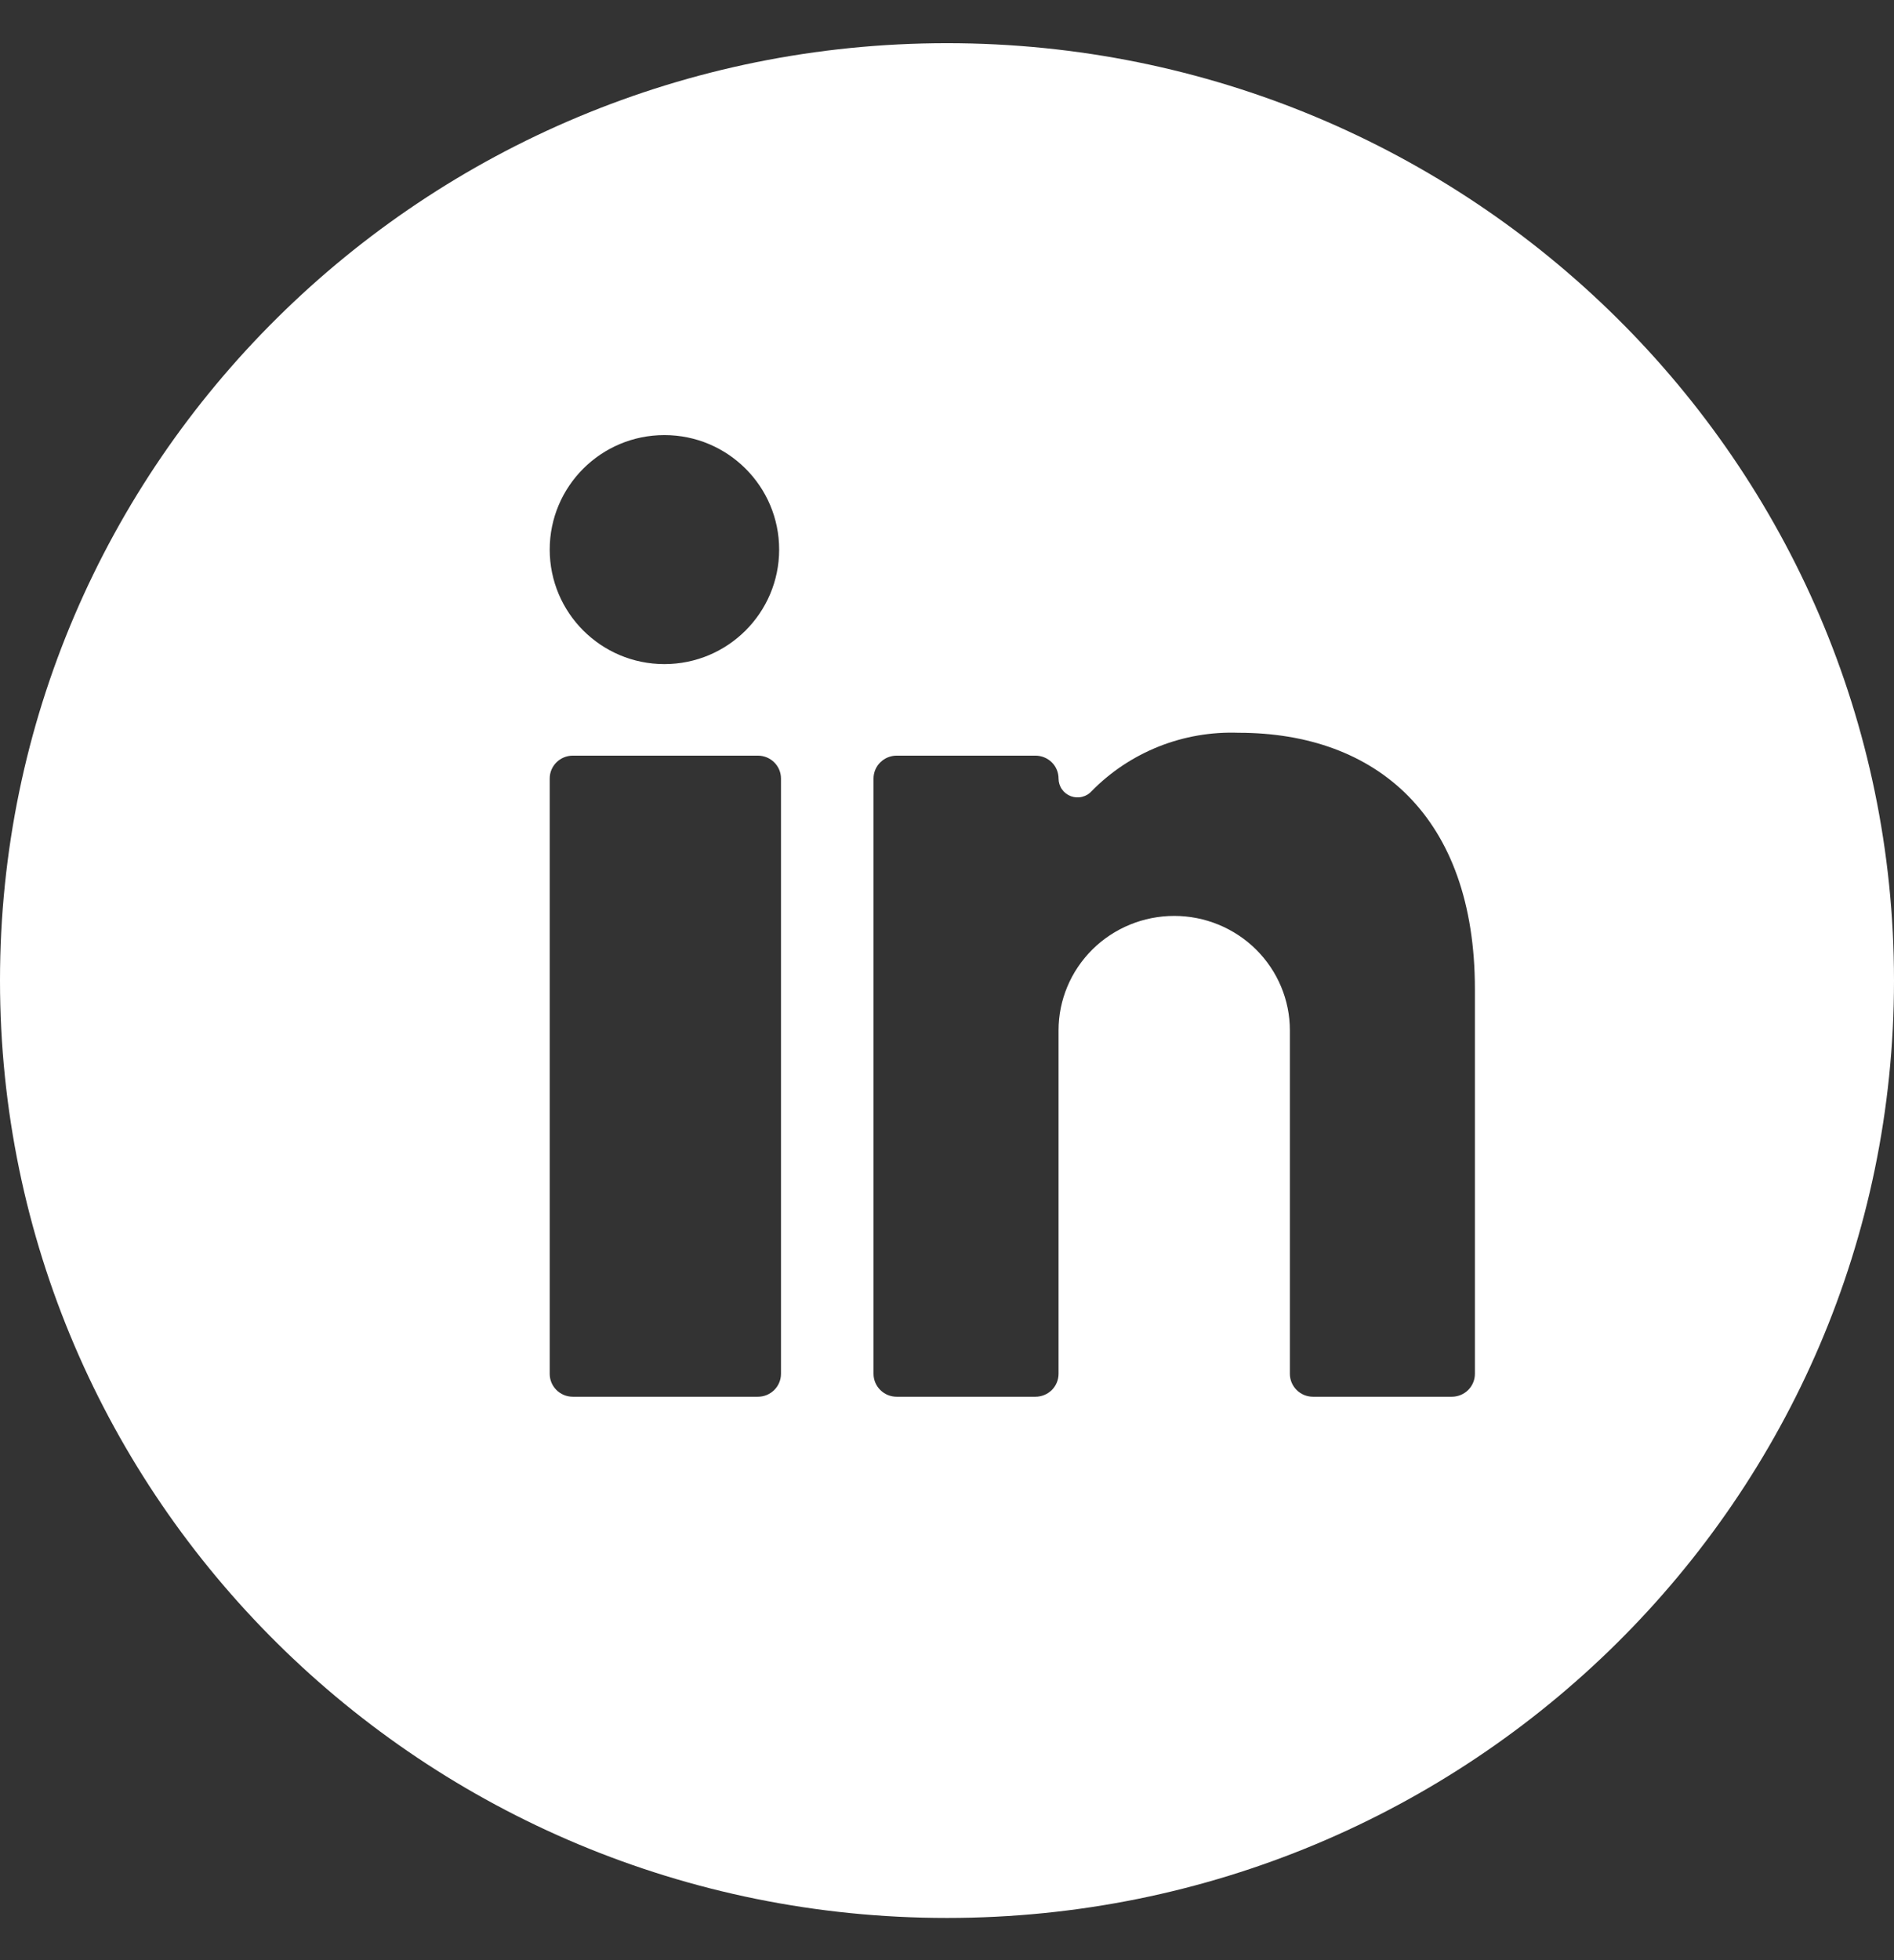 <svg width="29" height="30" viewBox="0 0 29 30" fill="none" xmlns="http://www.w3.org/2000/svg">
<rect x="0" y="0" width="29" height="30" fill="#333333" stroke="none"/>
<path fill-rule="evenodd" clip-rule="evenodd" d="M14.5 29.354C22.508 29.354 29 22.931 29 15.007C29 7.084 22.508 0.661 14.5 0.661C6.492 0.661 0 7.084 0 15.007C0 22.931 6.492 29.354 14.5 29.354ZM8.771 11.565H11.604C11.8 11.565 11.958 11.722 11.958 11.915V21.026C11.958 21.22 11.8 21.377 11.604 21.377H8.771C8.575 21.377 8.417 21.22 8.417 21.026V11.915C8.417 11.722 8.575 11.565 8.771 11.565ZM10.173 10.164C11.143 10.164 11.93 9.379 11.93 8.411C11.93 7.444 11.143 6.659 10.173 6.659C9.203 6.659 8.417 7.444 8.417 8.411C8.417 9.379 9.203 10.164 10.173 10.164ZM22.229 21.377H20.104C20.01 21.377 19.92 21.34 19.854 21.274C19.787 21.208 19.75 21.119 19.75 21.026V15.77C19.75 15.305 19.563 14.86 19.231 14.531C18.899 14.203 18.449 14.018 17.979 14.018C17.509 14.018 17.059 14.203 16.727 14.531C16.395 14.86 16.208 15.305 16.208 15.77V21.026C16.208 21.119 16.171 21.208 16.105 21.274C16.038 21.34 15.948 21.377 15.854 21.377H13.729C13.635 21.377 13.545 21.34 13.479 21.274C13.412 21.208 13.375 21.119 13.375 21.026V11.915C13.375 11.823 13.412 11.733 13.479 11.668C13.545 11.602 13.635 11.565 13.729 11.565H15.854C15.948 11.565 16.038 11.602 16.105 11.668C16.171 11.733 16.208 11.823 16.208 11.915C16.208 11.974 16.226 12.032 16.26 12.08C16.293 12.128 16.341 12.165 16.397 12.186C16.452 12.206 16.513 12.21 16.57 12.195C16.628 12.181 16.68 12.149 16.718 12.105C17.009 11.809 17.359 11.578 17.746 11.424C18.133 11.271 18.547 11.2 18.964 11.215C21.075 11.215 22.583 12.497 22.583 15.139V21.026C22.583 21.119 22.546 21.208 22.48 21.274C22.413 21.34 22.323 21.377 22.229 21.377Z" fill="white"/>
</svg>
